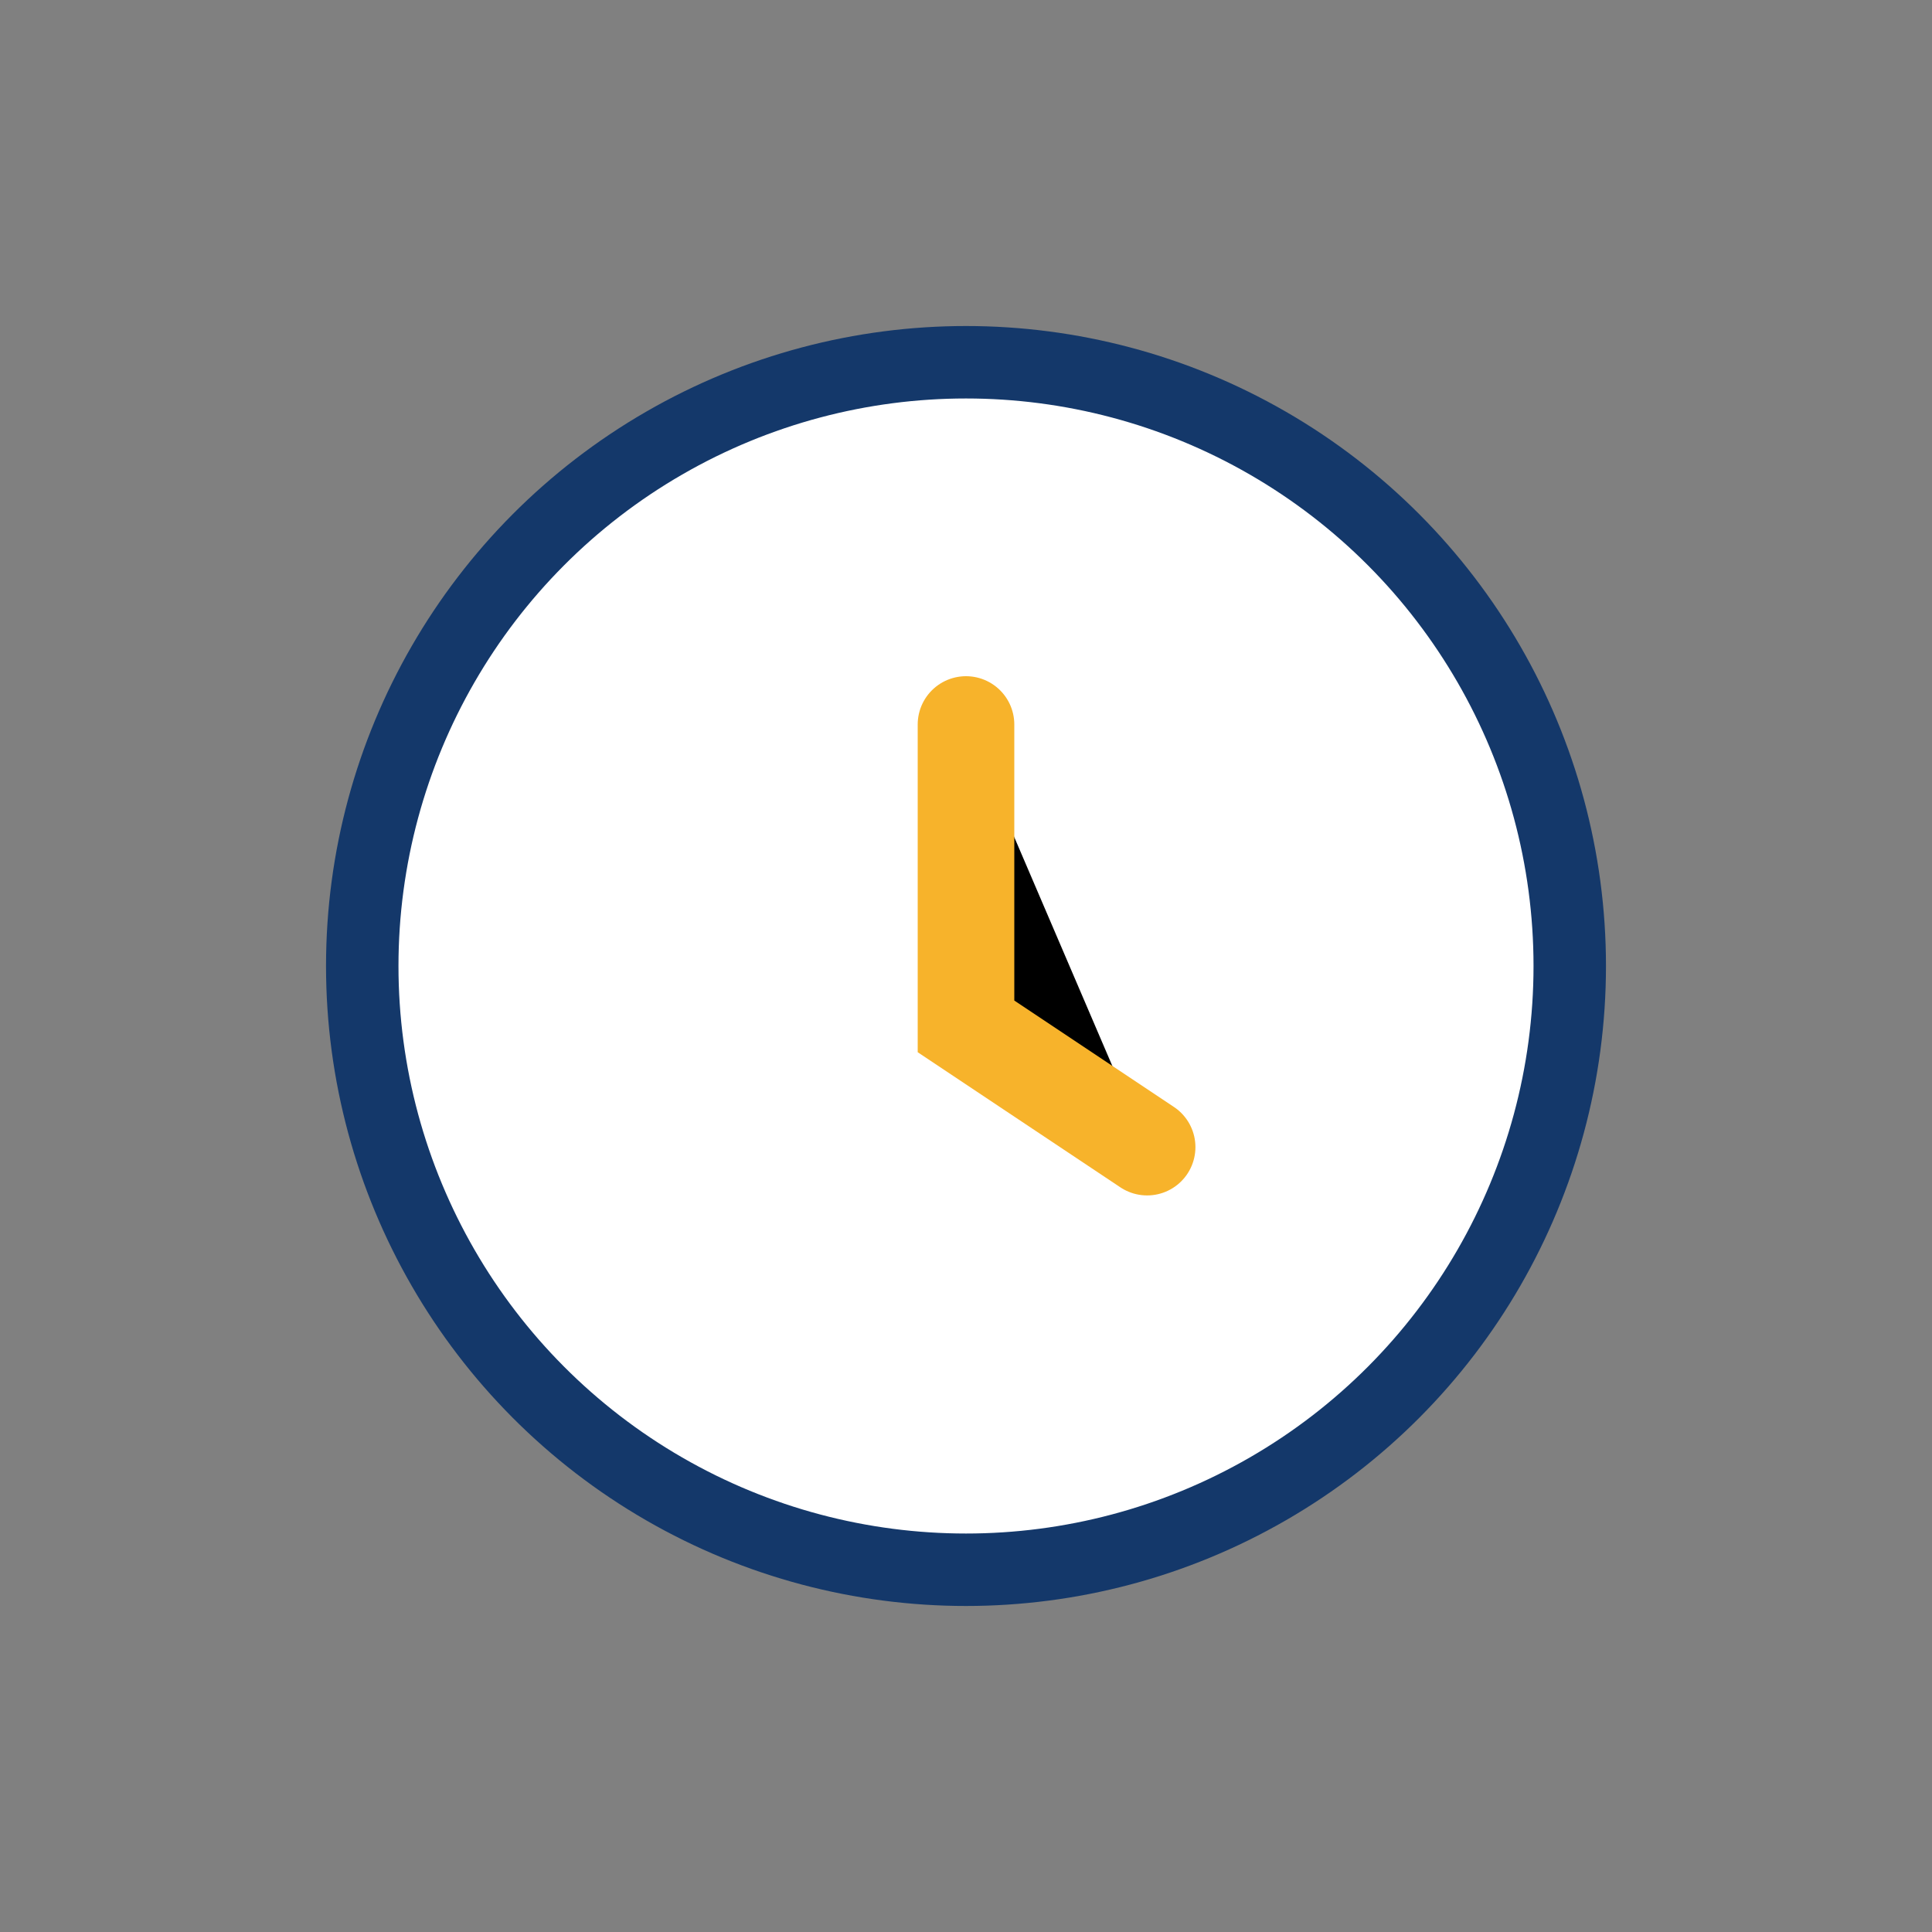 <?xml version="1.0" encoding="UTF-8"?>
<svg xmlns="http://www.w3.org/2000/svg" width="32" height="32" viewBox="0 0 32 32"><rect x="0" y="0" width="32" height="32" fill="#808080" stroke="none"/><circle cx="16" cy="16" r="10" fill="#fff" stroke="#14386A" stroke-width="1.2"/><path d="M16 12v5l3 2" stroke="#F7B32B" stroke-width="1.6" stroke-linecap="round"/></svg>